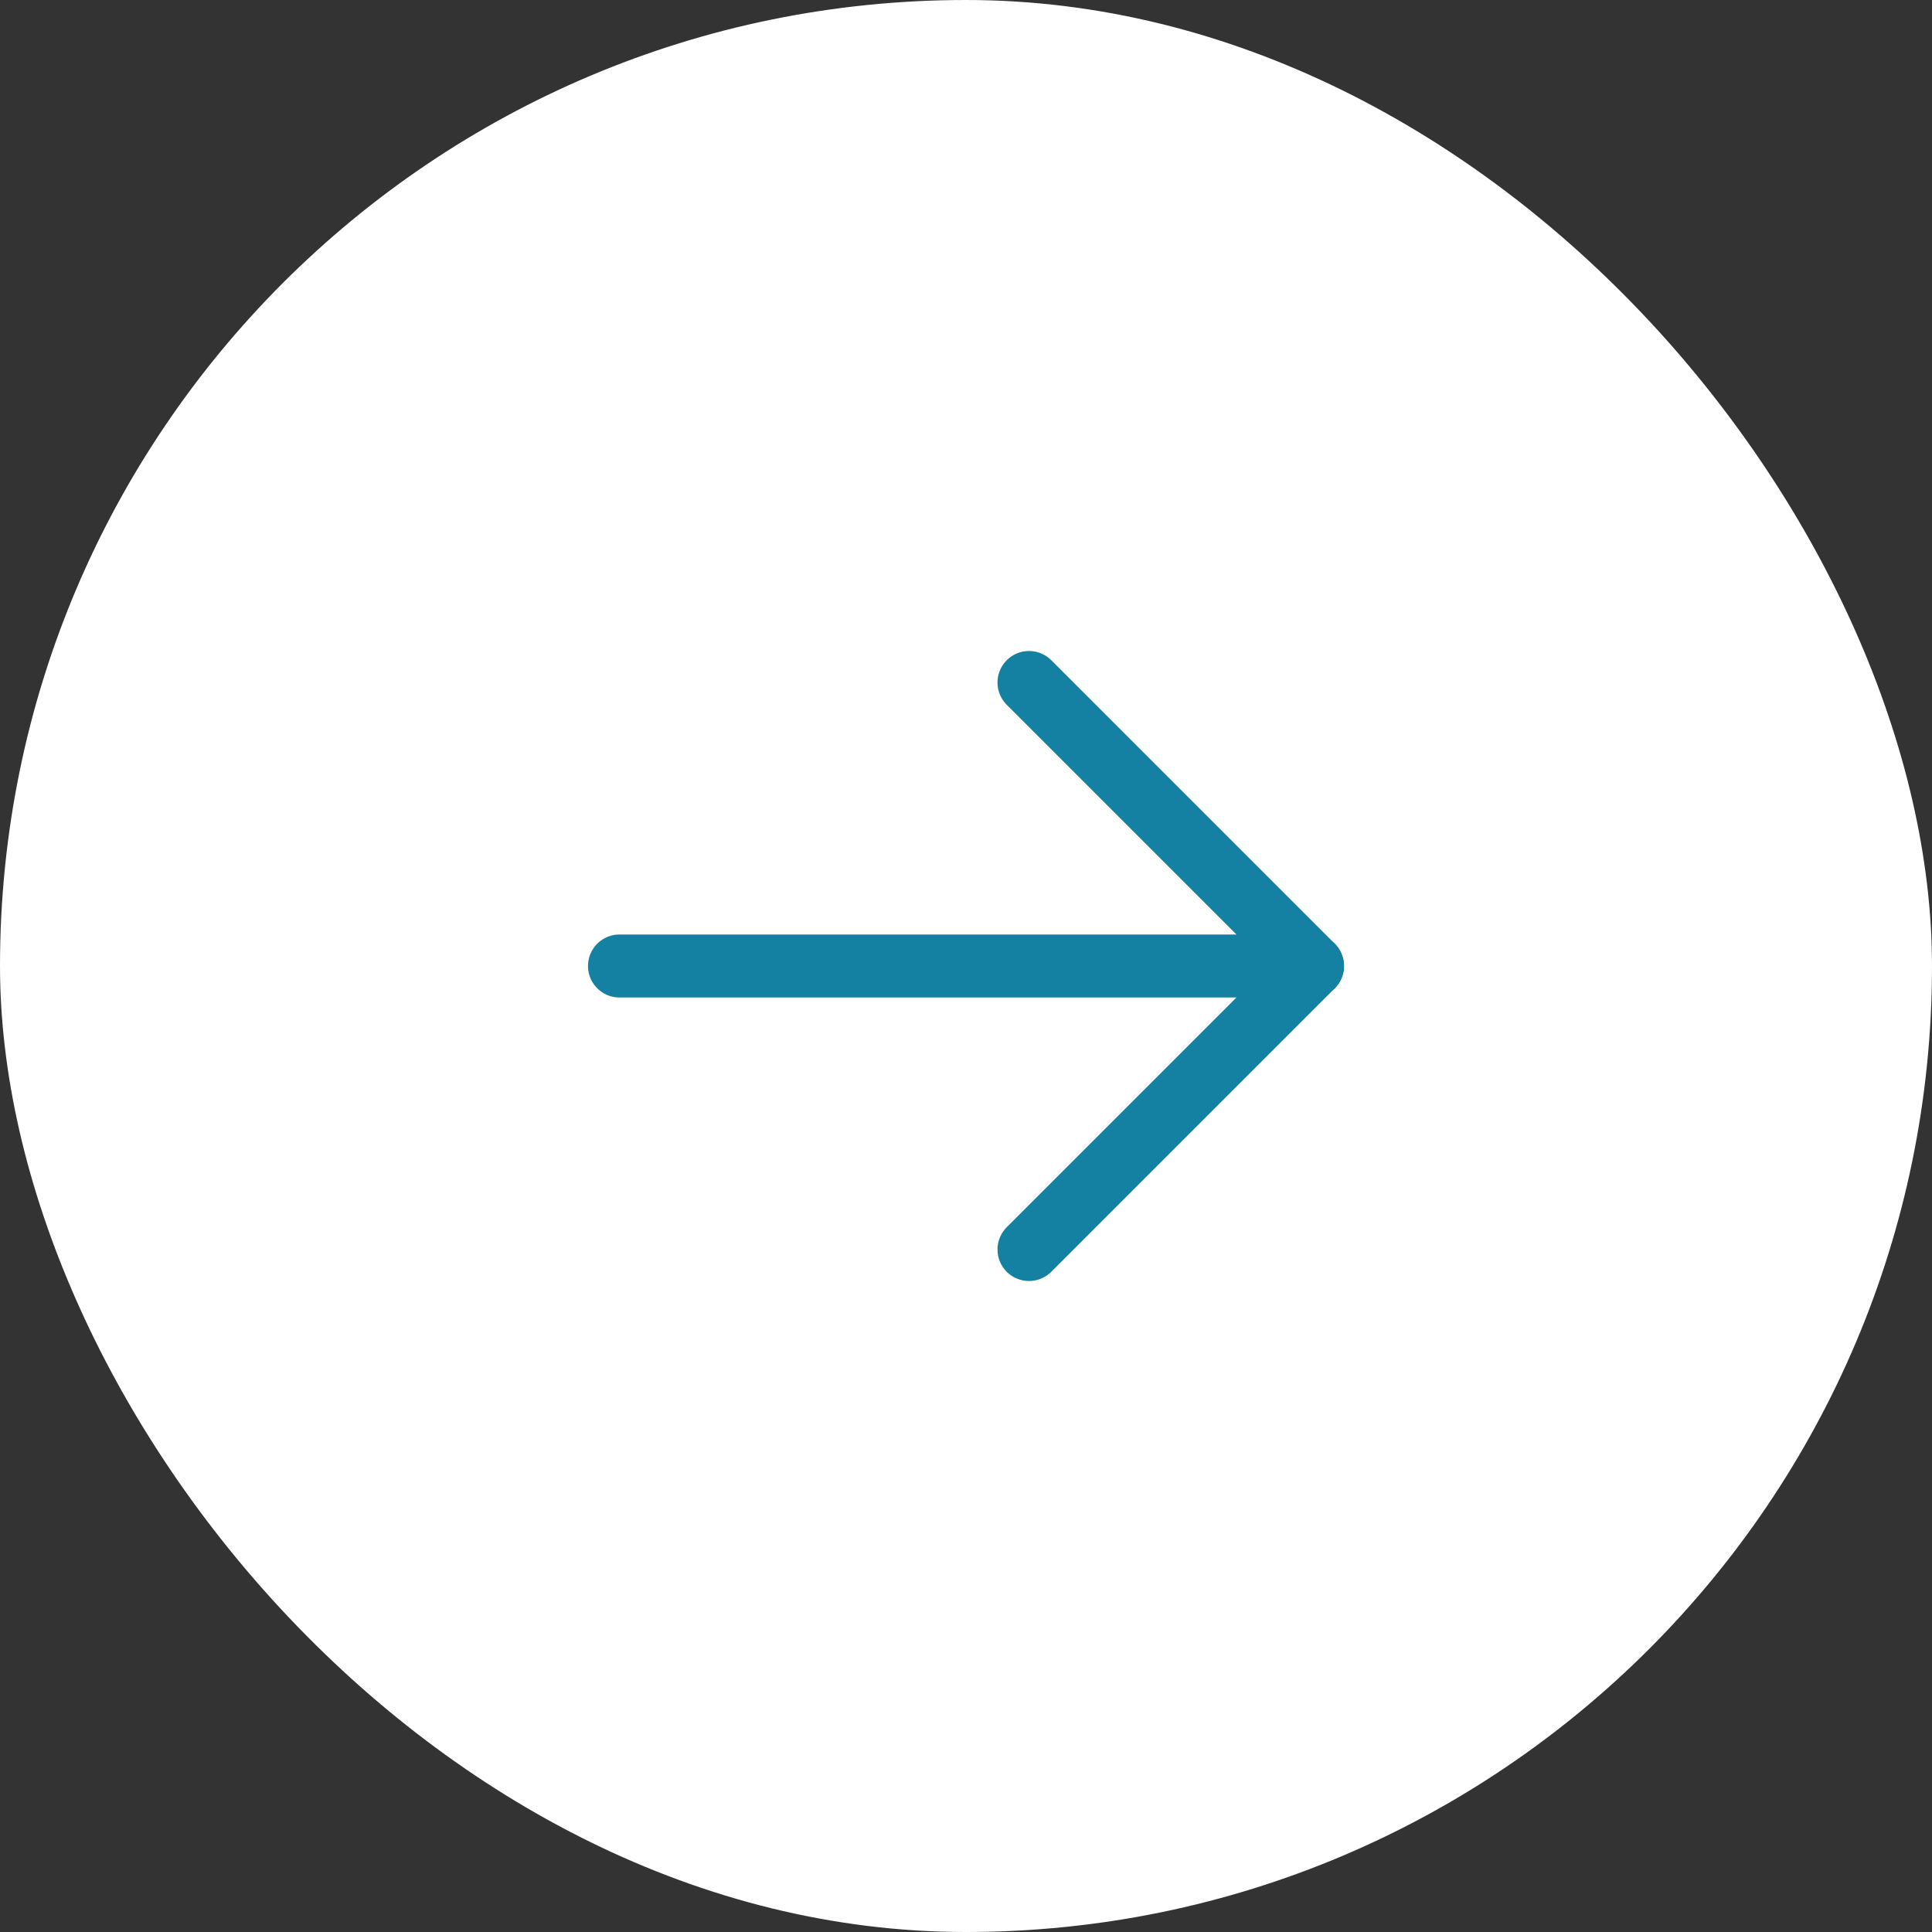 <svg width="46" height="46" viewBox="0 0 46 46" fill="none" xmlns="http://www.w3.org/2000/svg">
<rect x="0" y="0" width="46" height="46" fill="#333333" stroke="none"/>
<rect width="46" height="46" rx="23" fill="white"/>
<path d="M14.75 23H31.25" stroke="#1581A2" stroke-width="1.5" stroke-linecap="round" stroke-linejoin="round"/>
<path d="M24.5 16.25L31.25 23L24.5 29.75" stroke="#1581A2" stroke-width="1.5" stroke-linecap="round" stroke-linejoin="round"/>
</svg>
